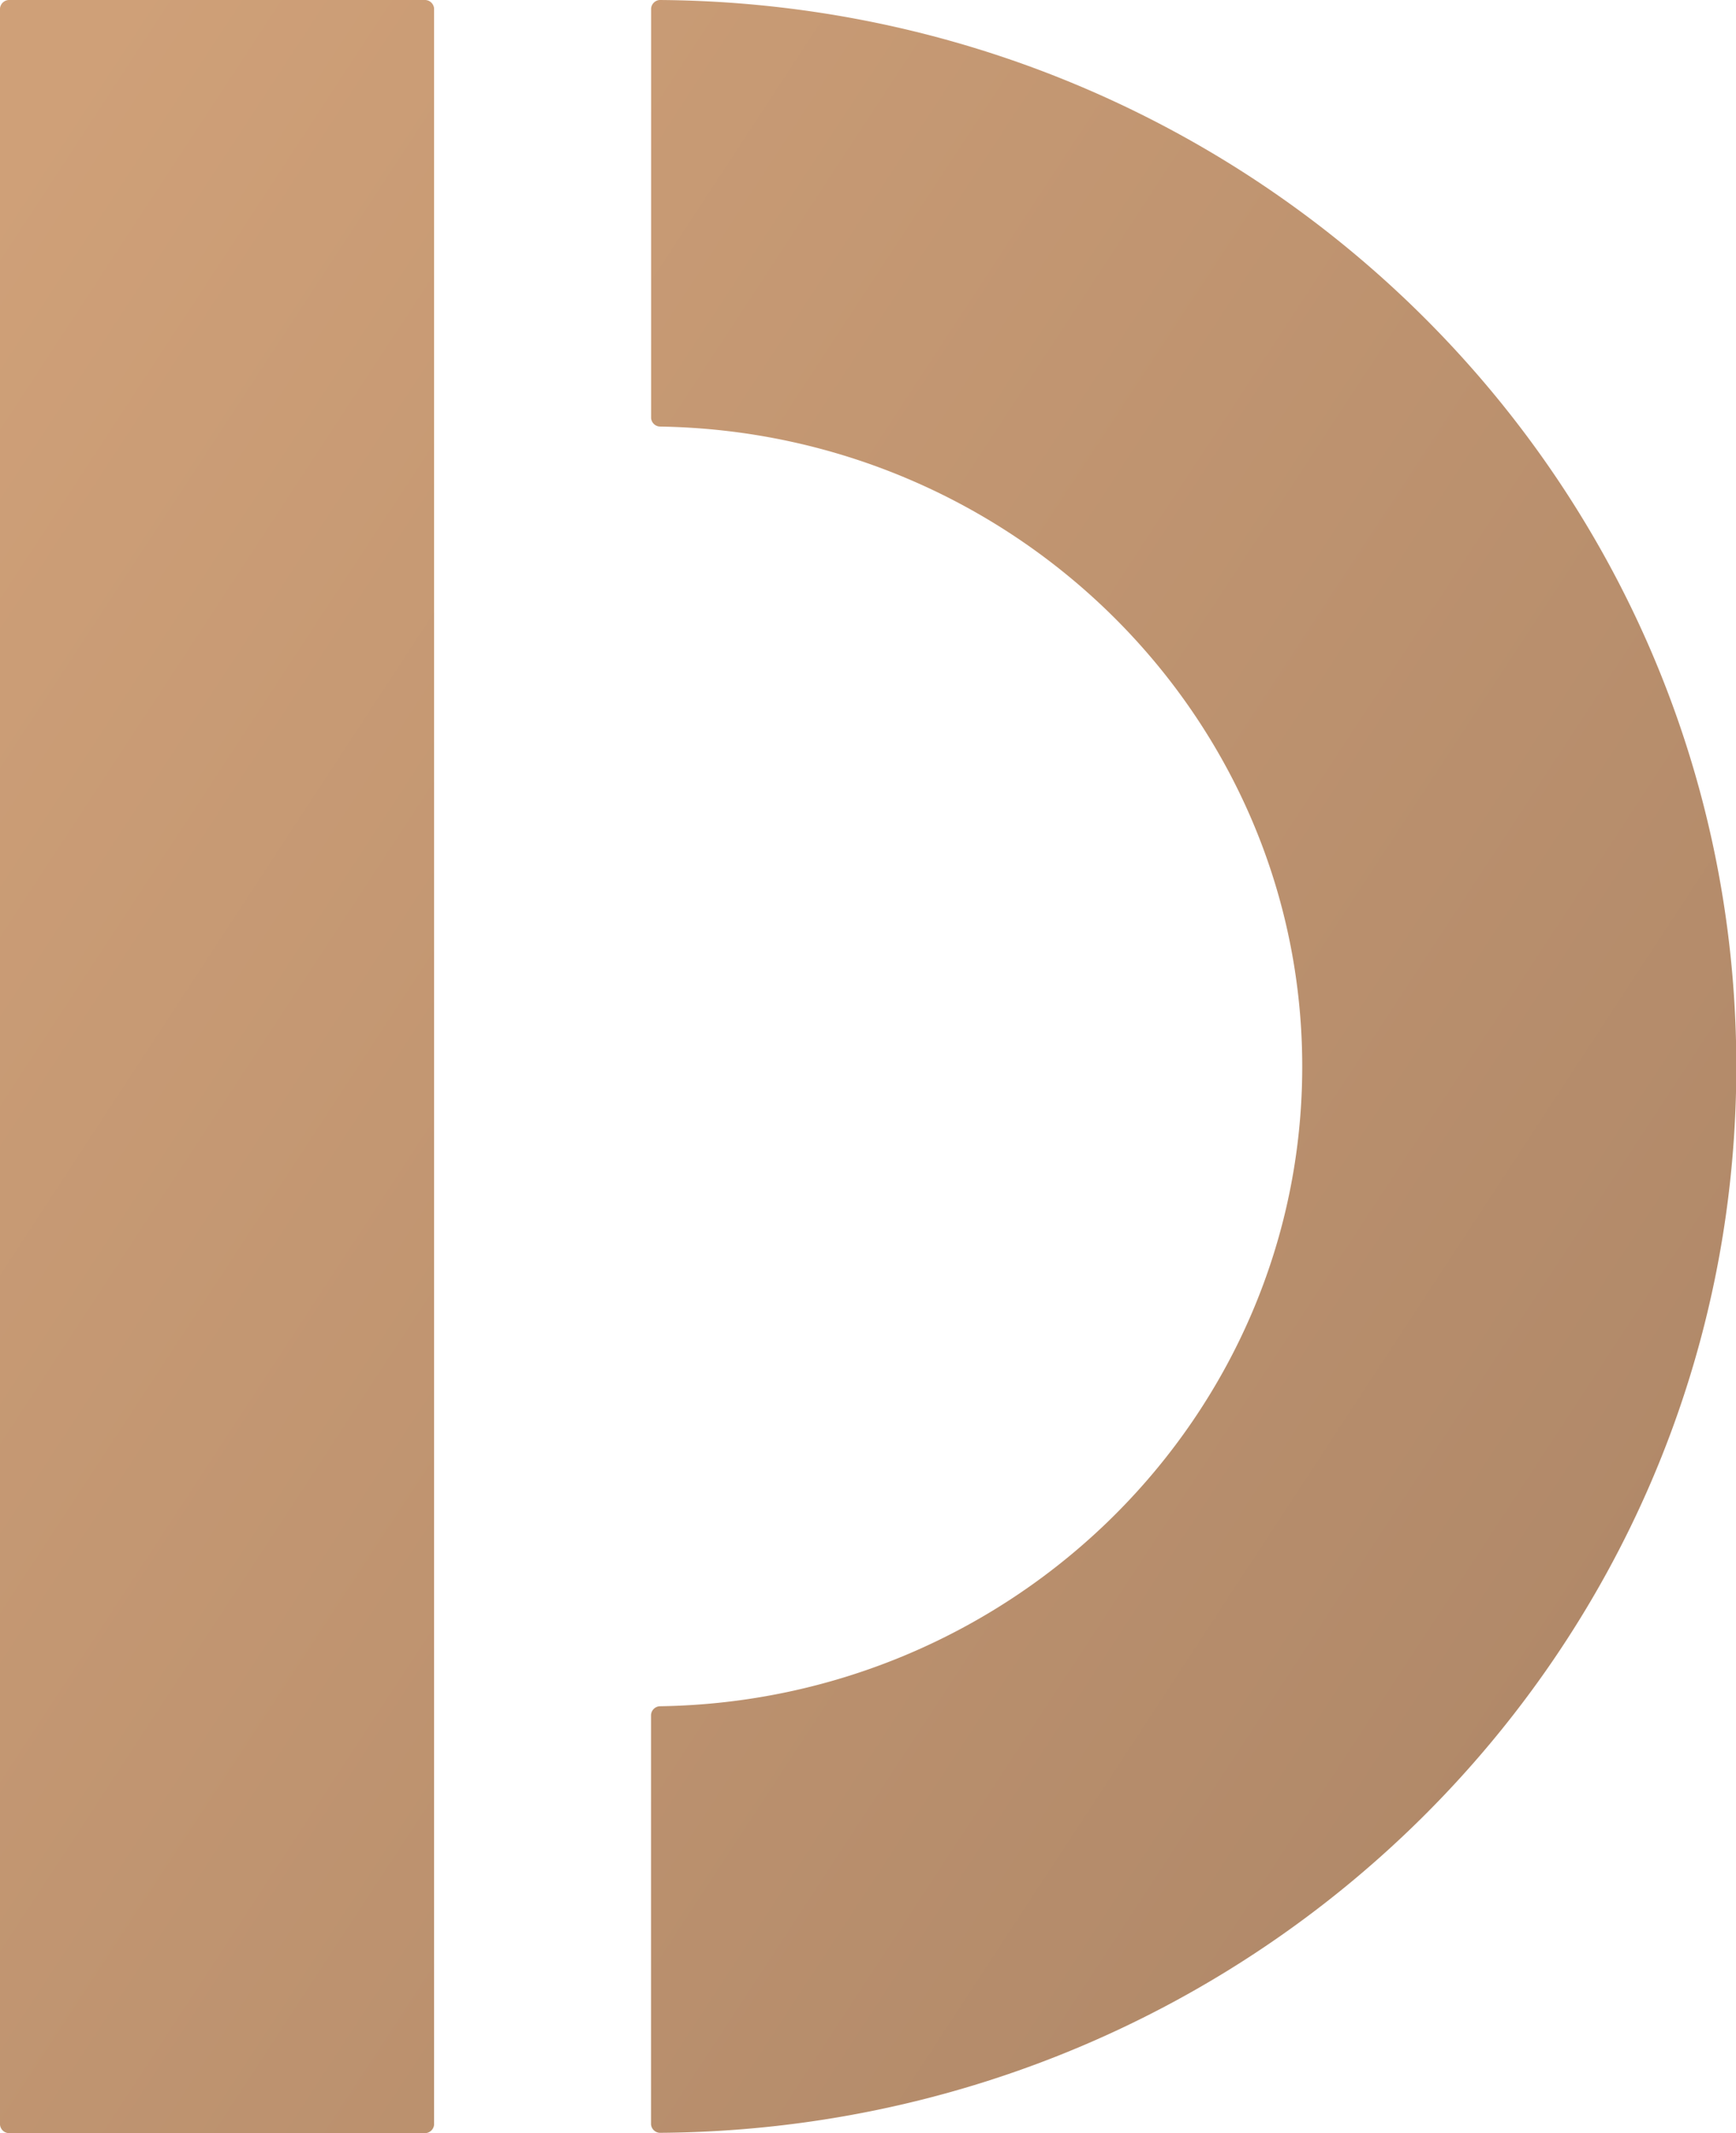 <?xml version="1.0" encoding="UTF-8"?> <svg xmlns="http://www.w3.org/2000/svg" xmlns:xlink="http://www.w3.org/1999/xlink" viewBox="0 0 223.96 275.04"> <defs> <style>.cls-1{fill:url(#Безымянный_градиент_3);}.cls-2{fill:url(#Безымянный_градиент_3-2);}</style> <linearGradient id="Безымянный_градиент_3" x1="-44.21" y1="90.21" x2="215.6" y2="260.43" gradientUnits="userSpaceOnUse"> <stop offset="0" stop-color="#cfa078"></stop> <stop offset="1" stop-color="#ad8667"></stop> </linearGradient> <linearGradient id="Безымянный_градиент_3-2" x1="-20.89" y1="54.61" x2="238.92" y2="224.83" xlink:href="#Безымянный_градиент_3"></linearGradient> </defs> <g id="Слой_2" data-name="Слой 2"> <g id="Слой_1-2" data-name="Слой 1"> <path class="cls-1" d="M56,273.94a1.19,1.19,0,0,1-1.12,1.1H1.12A1.19,1.19,0,0,1,0,273.94V1.1A1.19,1.19,0,0,1,1.12,0H54.87A1.19,1.19,0,0,1,56,1.1Z"></path> <path class="cls-2" d="M168,137.52C168,92.41,130.88,55.69,85.1,55A1.19,1.19,0,0,1,84,53.91V1.1A1.19,1.19,0,0,1,85.1,0C162,.55,224,61.88,224,137.52S162,274.49,85.1,275a1.19,1.19,0,0,1-1.11-1.1V221.13A1.19,1.19,0,0,1,85.1,220C130.88,219.34,168,182.62,168,137.52Z"></path> </g> </g> </svg> 